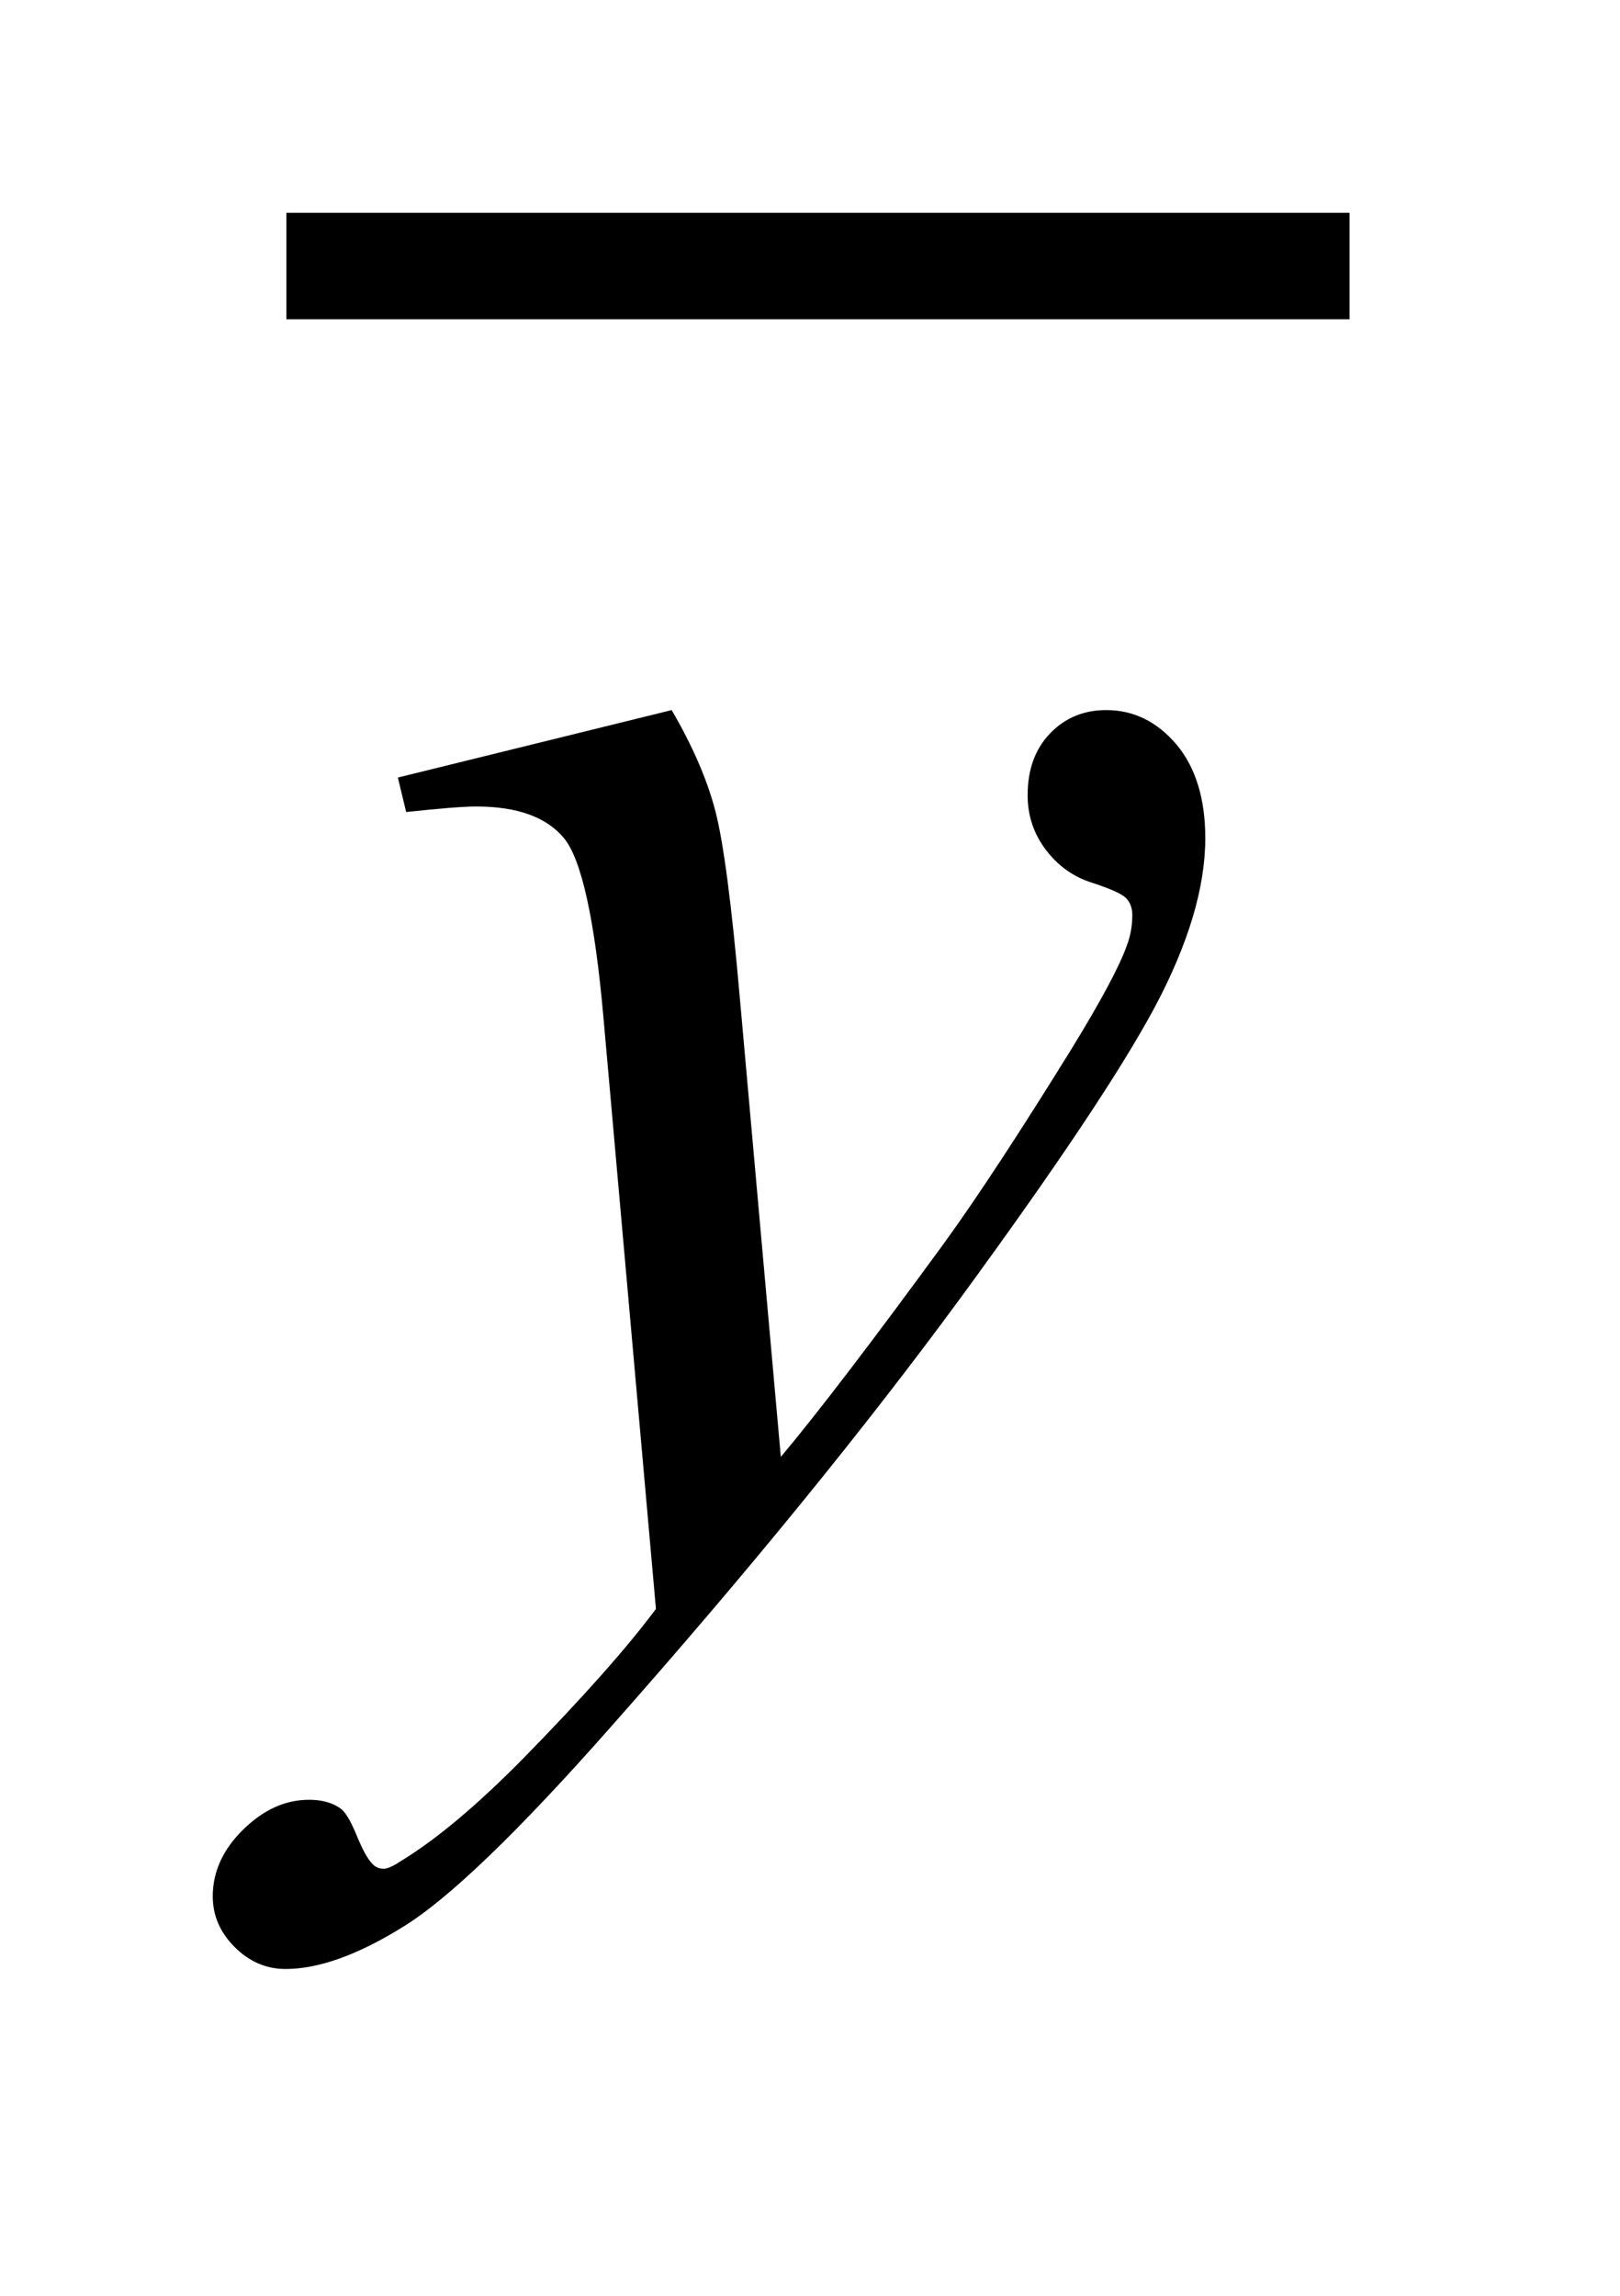 <?xml version="1.0" encoding="UTF-8"?>
<!DOCTYPE svg PUBLIC '-//W3C//DTD SVG 1.0//EN'
          'http://www.w3.org/TR/2001/REC-SVG-20010904/DTD/svg10.dtd'>
<svg stroke-dasharray="none" shape-rendering="auto" xmlns="http://www.w3.org/2000/svg" font-family="'Dialog'" text-rendering="auto" width="12" fill-opacity="1" color-interpolation="auto" color-rendering="auto" preserveAspectRatio="xMidYMid meet" font-size="12px" viewBox="0 0 12 17" fill="black" xmlns:xlink="http://www.w3.org/1999/xlink" stroke="black" image-rendering="auto" stroke-miterlimit="10" stroke-linecap="square" stroke-linejoin="miter" font-style="normal" stroke-width="1" height="17" stroke-dashoffset="0" font-weight="normal" stroke-opacity="1"
><!--Generated by the Batik Graphics2D SVG Generator--><defs id="genericDefs"
  /><g
  ><defs id="defs1"
    ><clipPath clipPathUnits="userSpaceOnUse" id="clipPath1"
      ><path d="M-1 -1 L6.343 -1 L6.343 9.252 L-1 9.252 L-1 -1 Z"
      /></clipPath
      ><clipPath clipPathUnits="userSpaceOnUse" id="clipPath2"
      ><path d="M-0 0 L-0 8.252 L5.343 8.252 L5.343 0 Z"
      /></clipPath
    ></defs
    ><g stroke-width="0.5" transform="scale(1.576,1.576) translate(1,1)"
    ><line y2="0.25" fill="none" x1="0.596" clip-path="url(#clipPath2)" x2="5.093" y1="0.25"
    /></g
    ><g stroke-width="0.5" transform="matrix(1.576,0,0,1.576,1.576,1.575)"
    ><path d="M2.157 2.337 C2.256 2.507 2.325 2.666 2.363 2.814 C2.401 2.962 2.439 3.252 2.477 3.686 L2.67 5.846 C2.846 5.636 3.101 5.302 3.435 4.845 C3.596 4.623 3.794 4.32 4.032 3.936 C4.176 3.702 4.263 3.538 4.296 3.444 C4.314 3.397 4.322 3.349 4.322 3.299 C4.322 3.267 4.312 3.24 4.292 3.22 C4.272 3.2 4.218 3.176 4.132 3.148 C4.044 3.12 3.973 3.069 3.916 2.994 C3.859 2.919 3.83 2.834 3.83 2.737 C3.83 2.617 3.865 2.52 3.935 2.447 C4.005 2.374 4.093 2.337 4.199 2.337 C4.328 2.337 4.438 2.391 4.529 2.498 C4.619 2.605 4.665 2.752 4.665 2.939 C4.665 3.17 4.586 3.435 4.428 3.732 C4.269 4.029 3.964 4.485 3.514 5.1 C3.063 5.714 2.517 6.385 1.875 7.11 C1.433 7.611 1.105 7.926 0.891 8.056 C0.678 8.188 0.495 8.252 0.342 8.252 C0.252 8.252 0.172 8.218 0.103 8.149 C0.034 8.08 0 8.001 0 7.91 C0 7.796 0.047 7.691 0.143 7.597 C0.239 7.503 0.341 7.457 0.453 7.457 C0.512 7.457 0.56 7.47 0.598 7.496 C0.621 7.511 0.647 7.553 0.675 7.621 C0.703 7.69 0.728 7.736 0.752 7.76 C0.767 7.775 0.784 7.781 0.805 7.781 C0.823 7.781 0.853 7.766 0.897 7.737 C1.058 7.637 1.245 7.48 1.459 7.263 C1.74 6.976 1.948 6.742 2.083 6.56 L1.836 3.778 C1.795 3.318 1.733 3.039 1.651 2.939 C1.569 2.84 1.432 2.79 1.238 2.79 C1.177 2.79 1.067 2.799 0.909 2.816 L0.87 2.654 L2.157 2.337 Z" stroke="none" clip-path="url(#clipPath2)"
    /></g
  ></g
></svg
>
